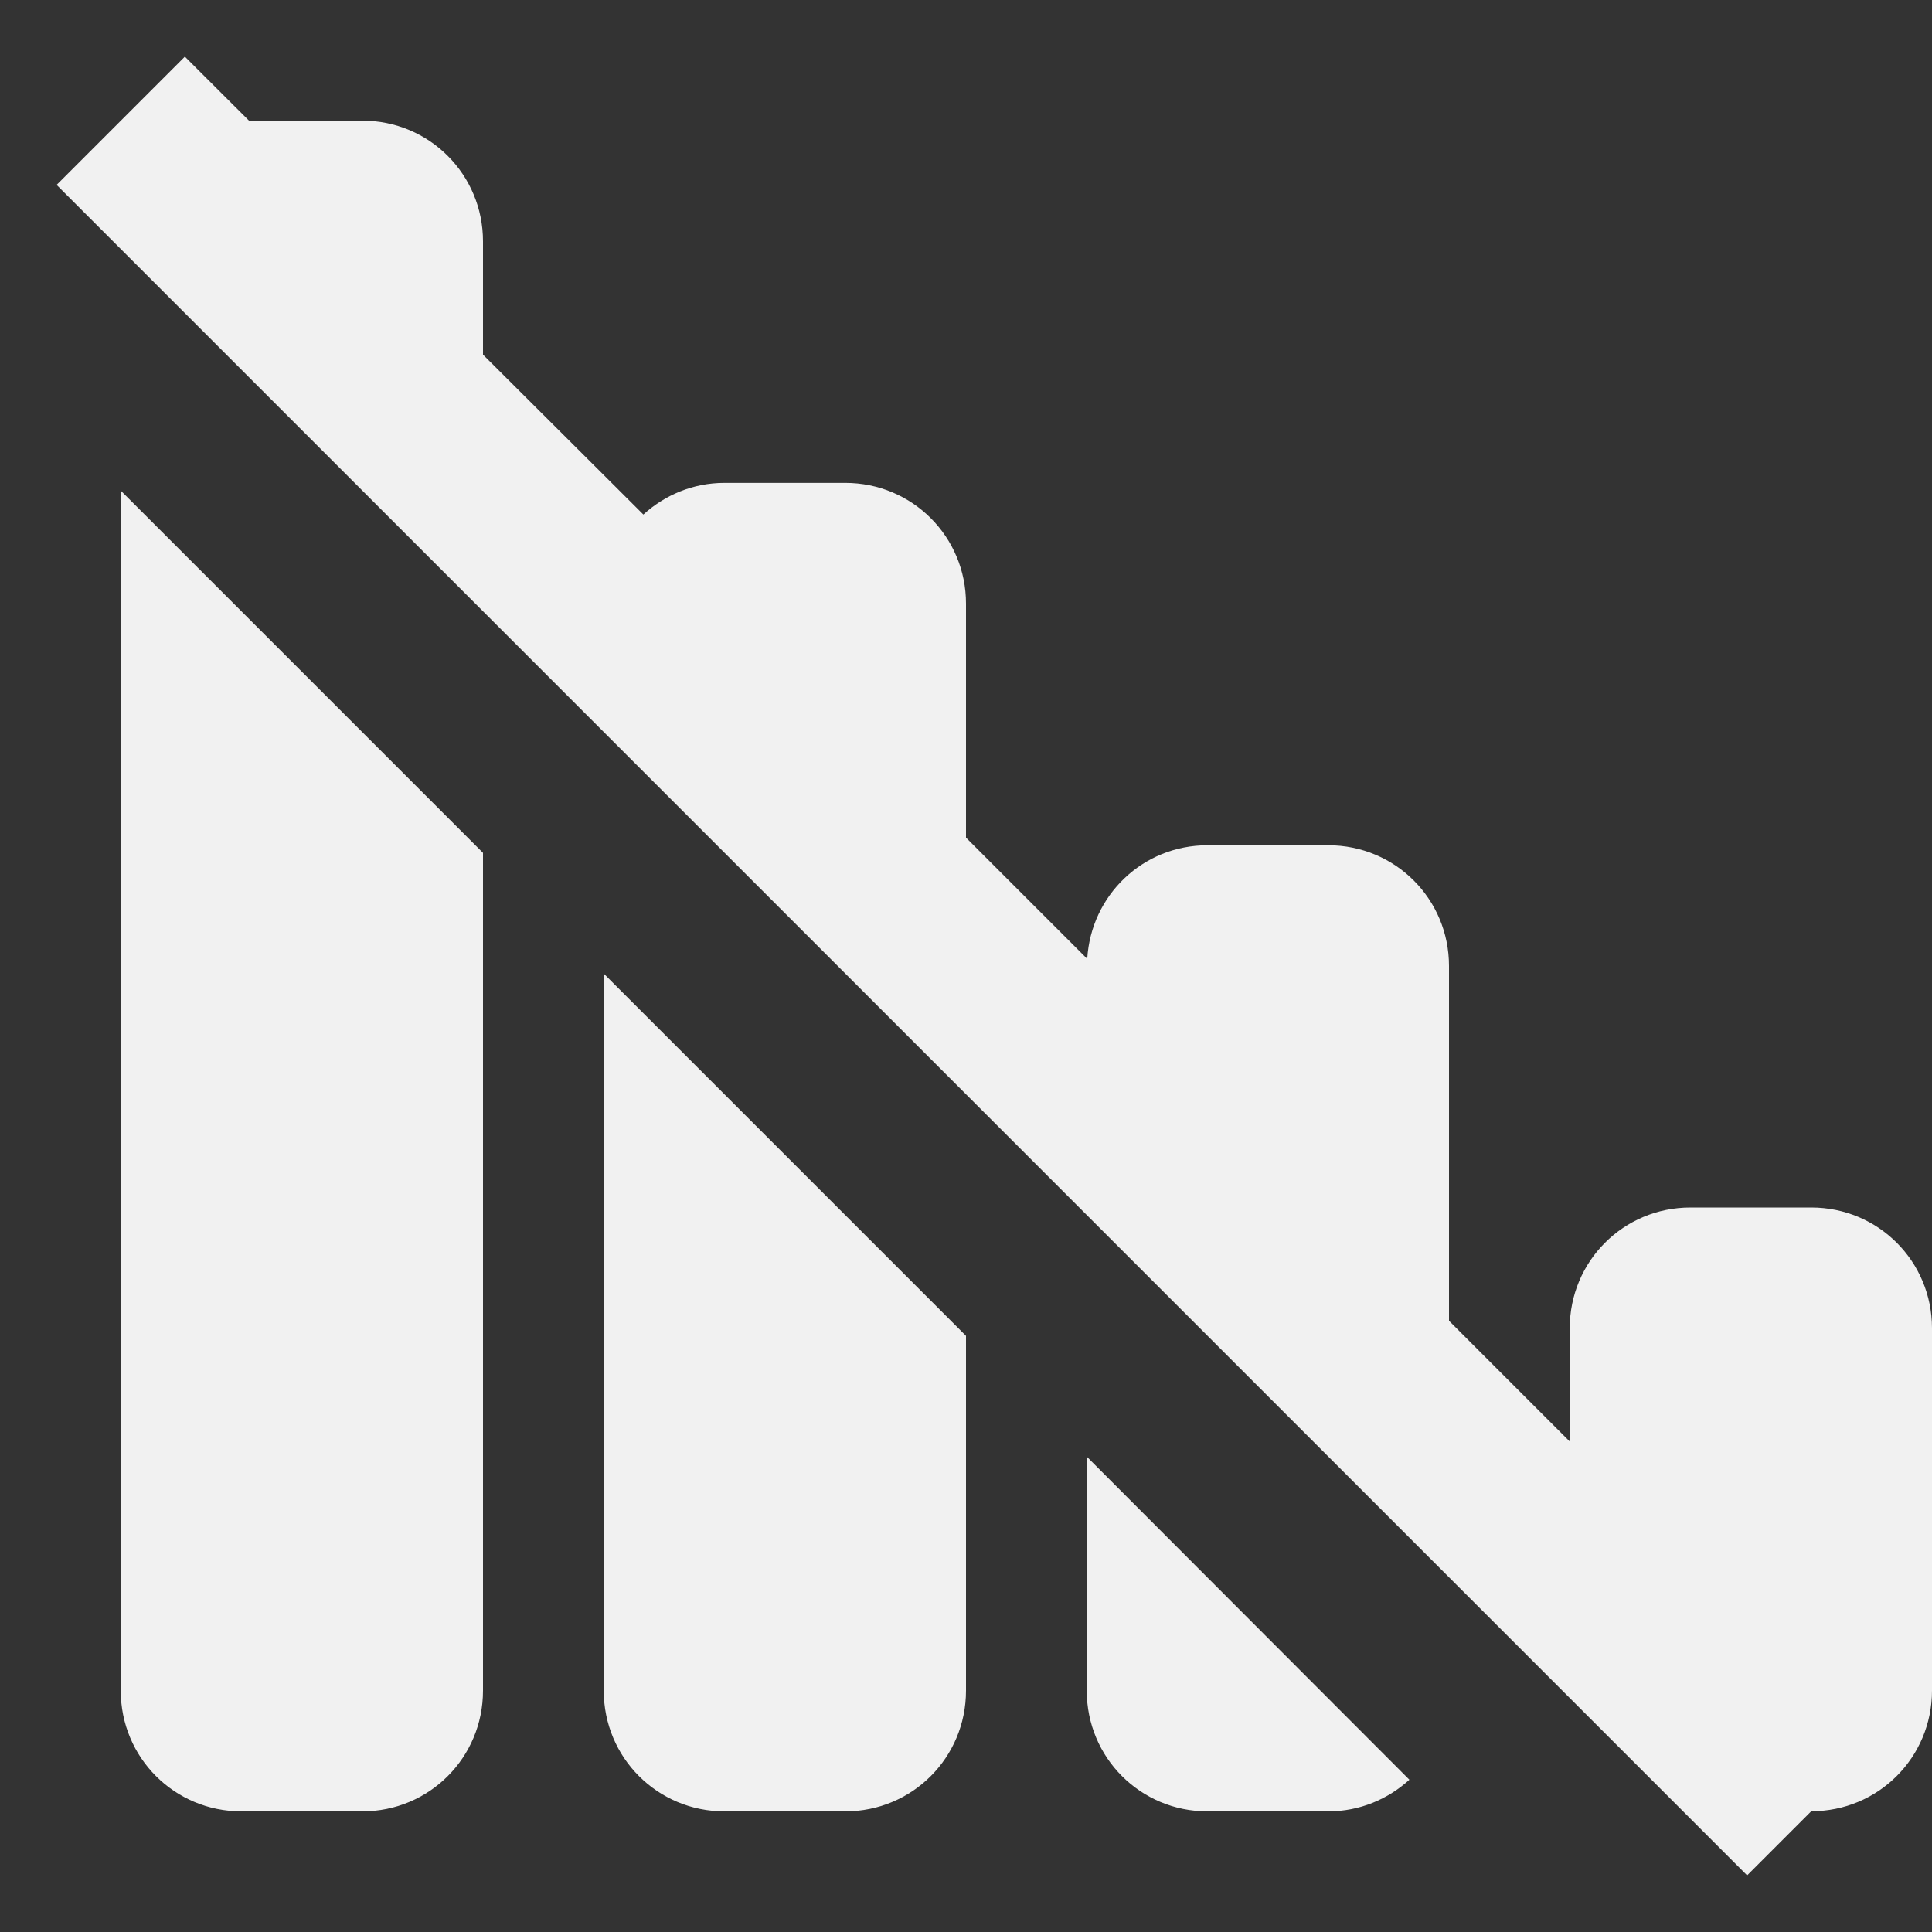 <?xml version="1.0" encoding="UTF-8"?>
<svg height="16px" viewBox="0 0 16 16" width="16px" xmlns="http://www.w3.org/2000/svg">
    <rect x="0" y="0" width="16" height="16" fill="#333333" stroke="none"/>
    <path d="m 1.531 0.469 l -1.062 1.062 l 14 14 l 0.531 -0.531 c 0.555 0 1 -0.445 1 -1 v -3 c 0 -0.555 -0.445 -1 -1 -1 h -1 c -0.555 0 -1 0.445 -1 1 v 0.938 l -1 -1 v -2.938 c 0 -0.555 -0.445 -1 -1 -1 h -1 c -0.535 0 -0.965 0.414 -0.996 0.941 l -1.004 -1.004 v -1.938 c 0 -0.555 -0.445 -1 -1 -1 h -1 c -0.262 0 -0.496 0.102 -0.672 0.262 l -1.328 -1.324 v -0.938 c 0 -0.555 -0.445 -1 -1 -1 h -0.938 z m -0.531 3.594 v 9.938 c 0 0.555 0.445 1 1 1 h 1 c 0.555 0 1 -0.445 1 -1 v -6.938 z m 4 4 v 5.938 c 0 0.555 0.445 1 1 1 h 1 c 0.555 0 1 -0.445 1 -1 v -2.938 z m 4 4 v 1.938 c 0 0.555 0.445 1 1 1 h 1 c 0.262 0 0.496 -0.102 0.672 -0.262 z m 0 0" fill="#F1F1F1"/>
</svg>
